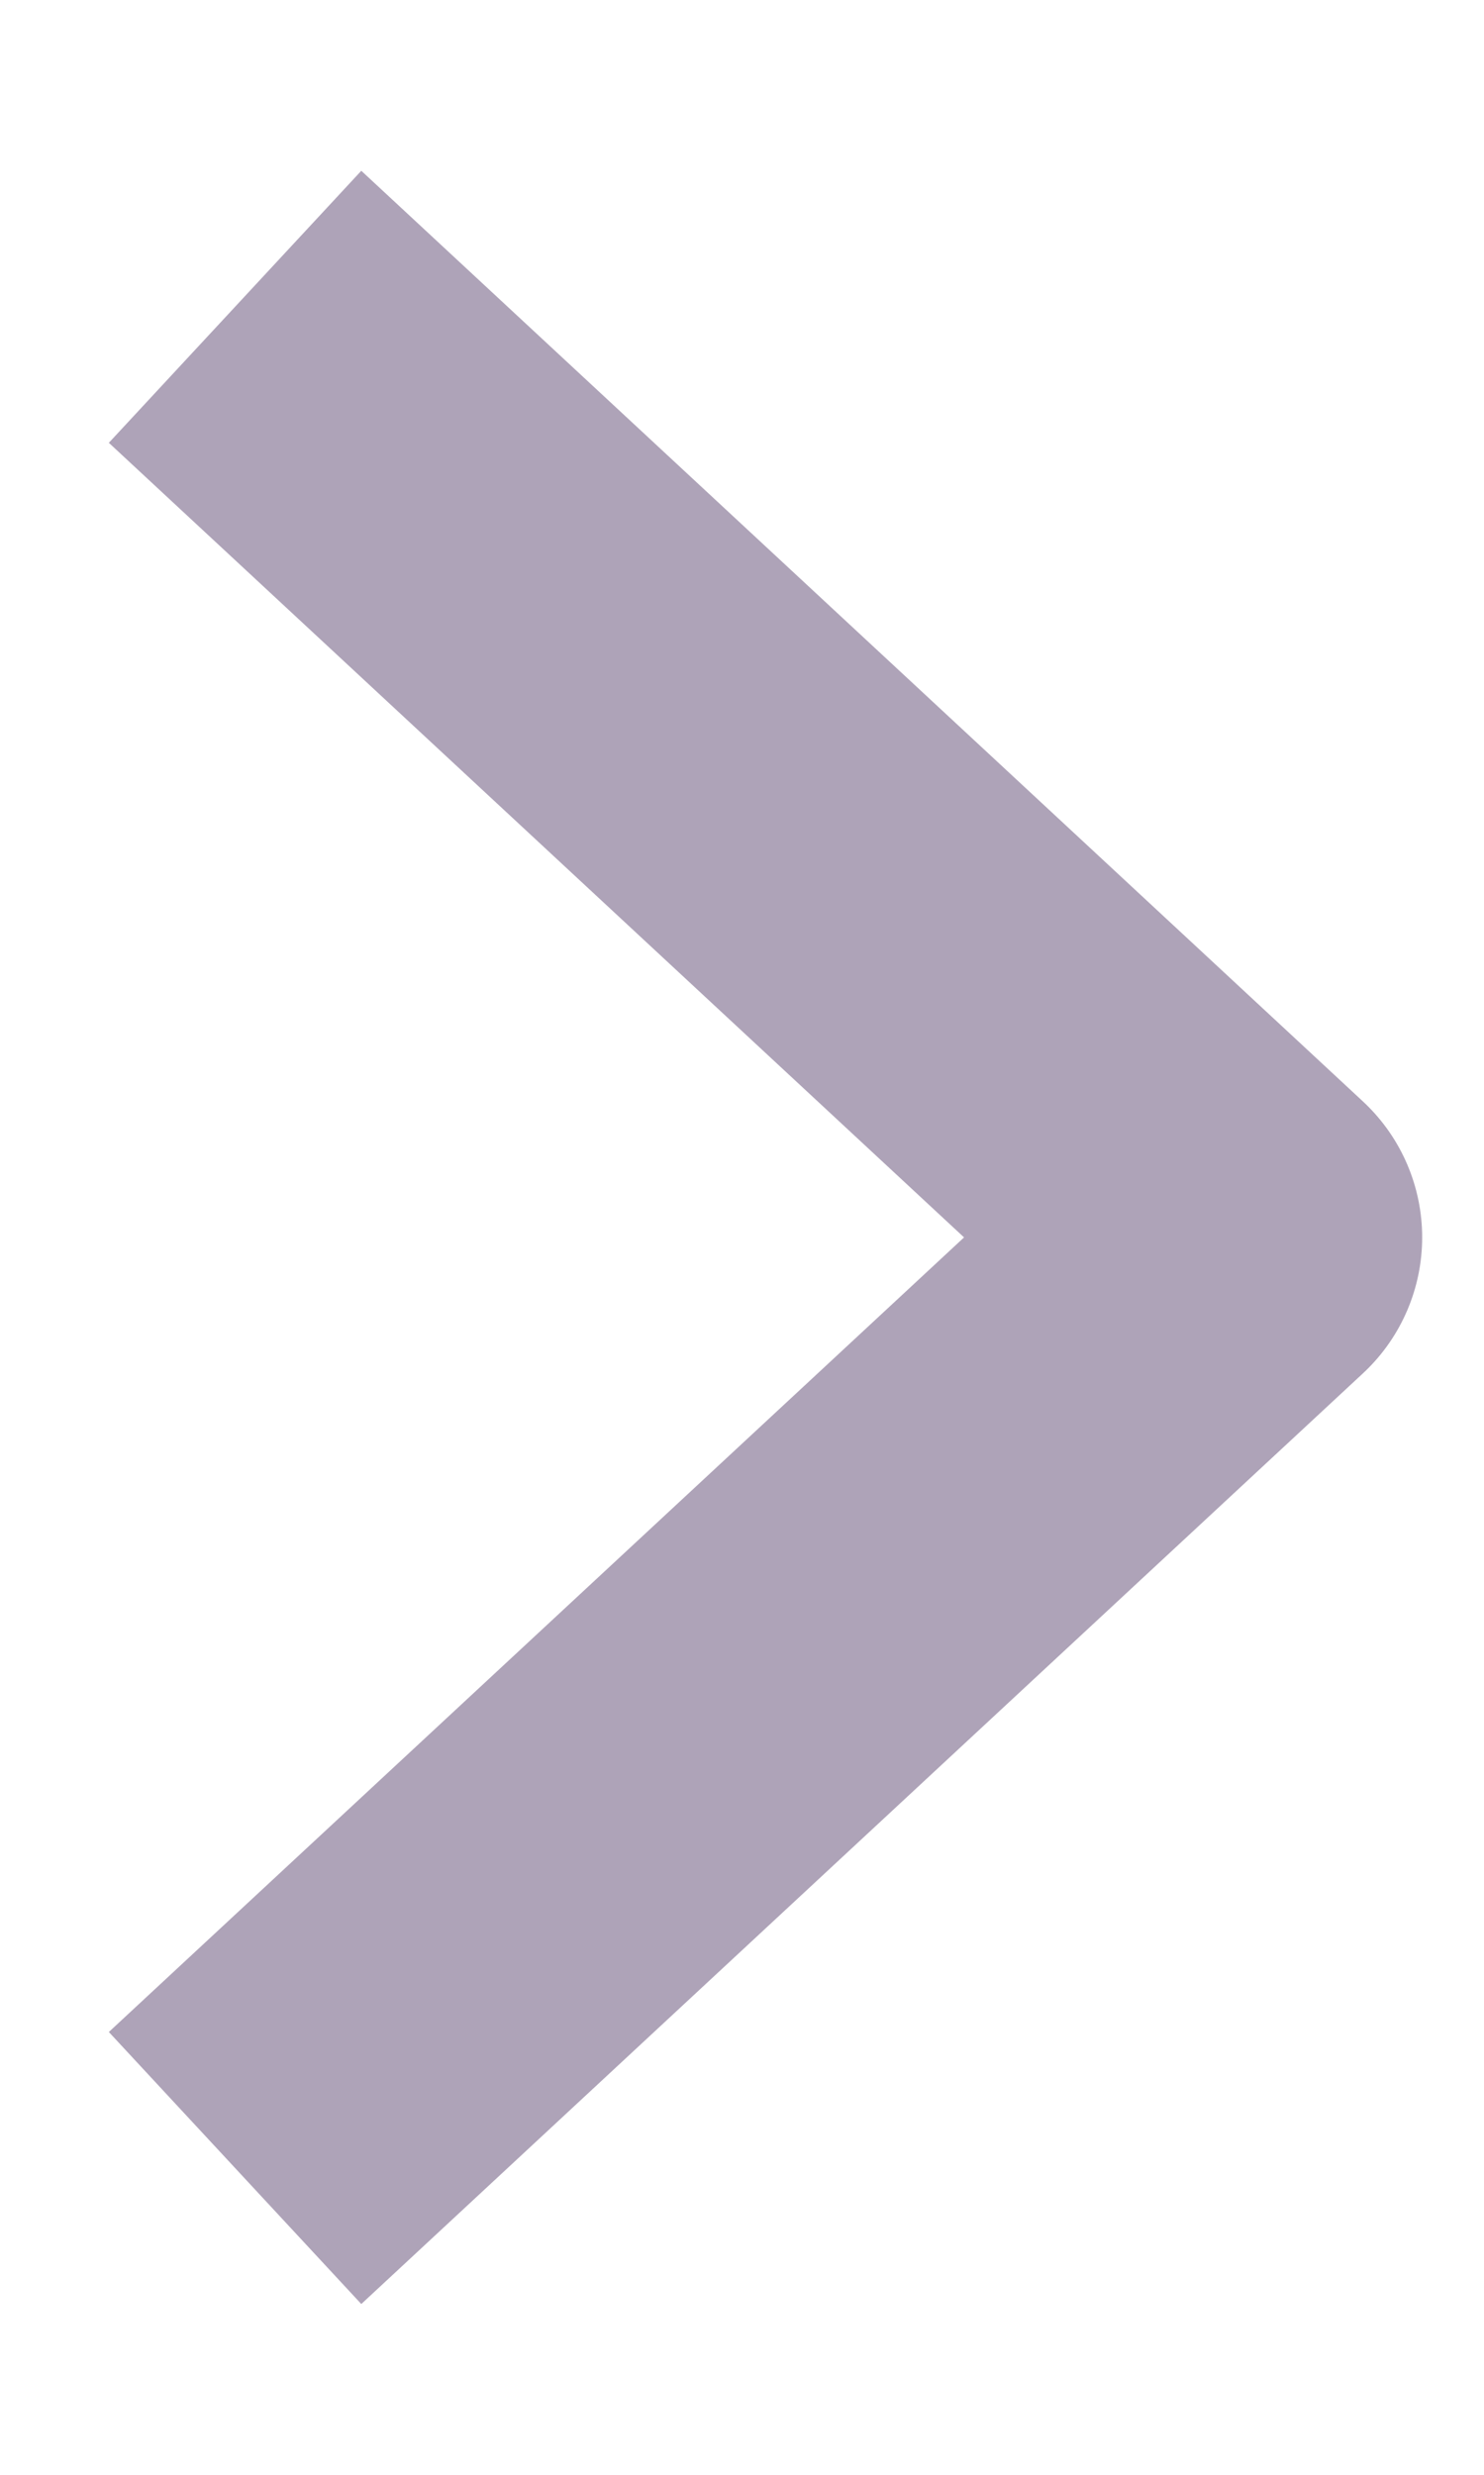 <svg width="6" height="10" viewBox="0 0 6 10" fill="none" xmlns="http://www.w3.org/2000/svg">
<path d="M1.5 8.25L5 5L1.5 1.75" stroke="#AEA3B8" stroke-width="1.5" stroke-linecap="square" stroke-linejoin="round"/>
</svg>
